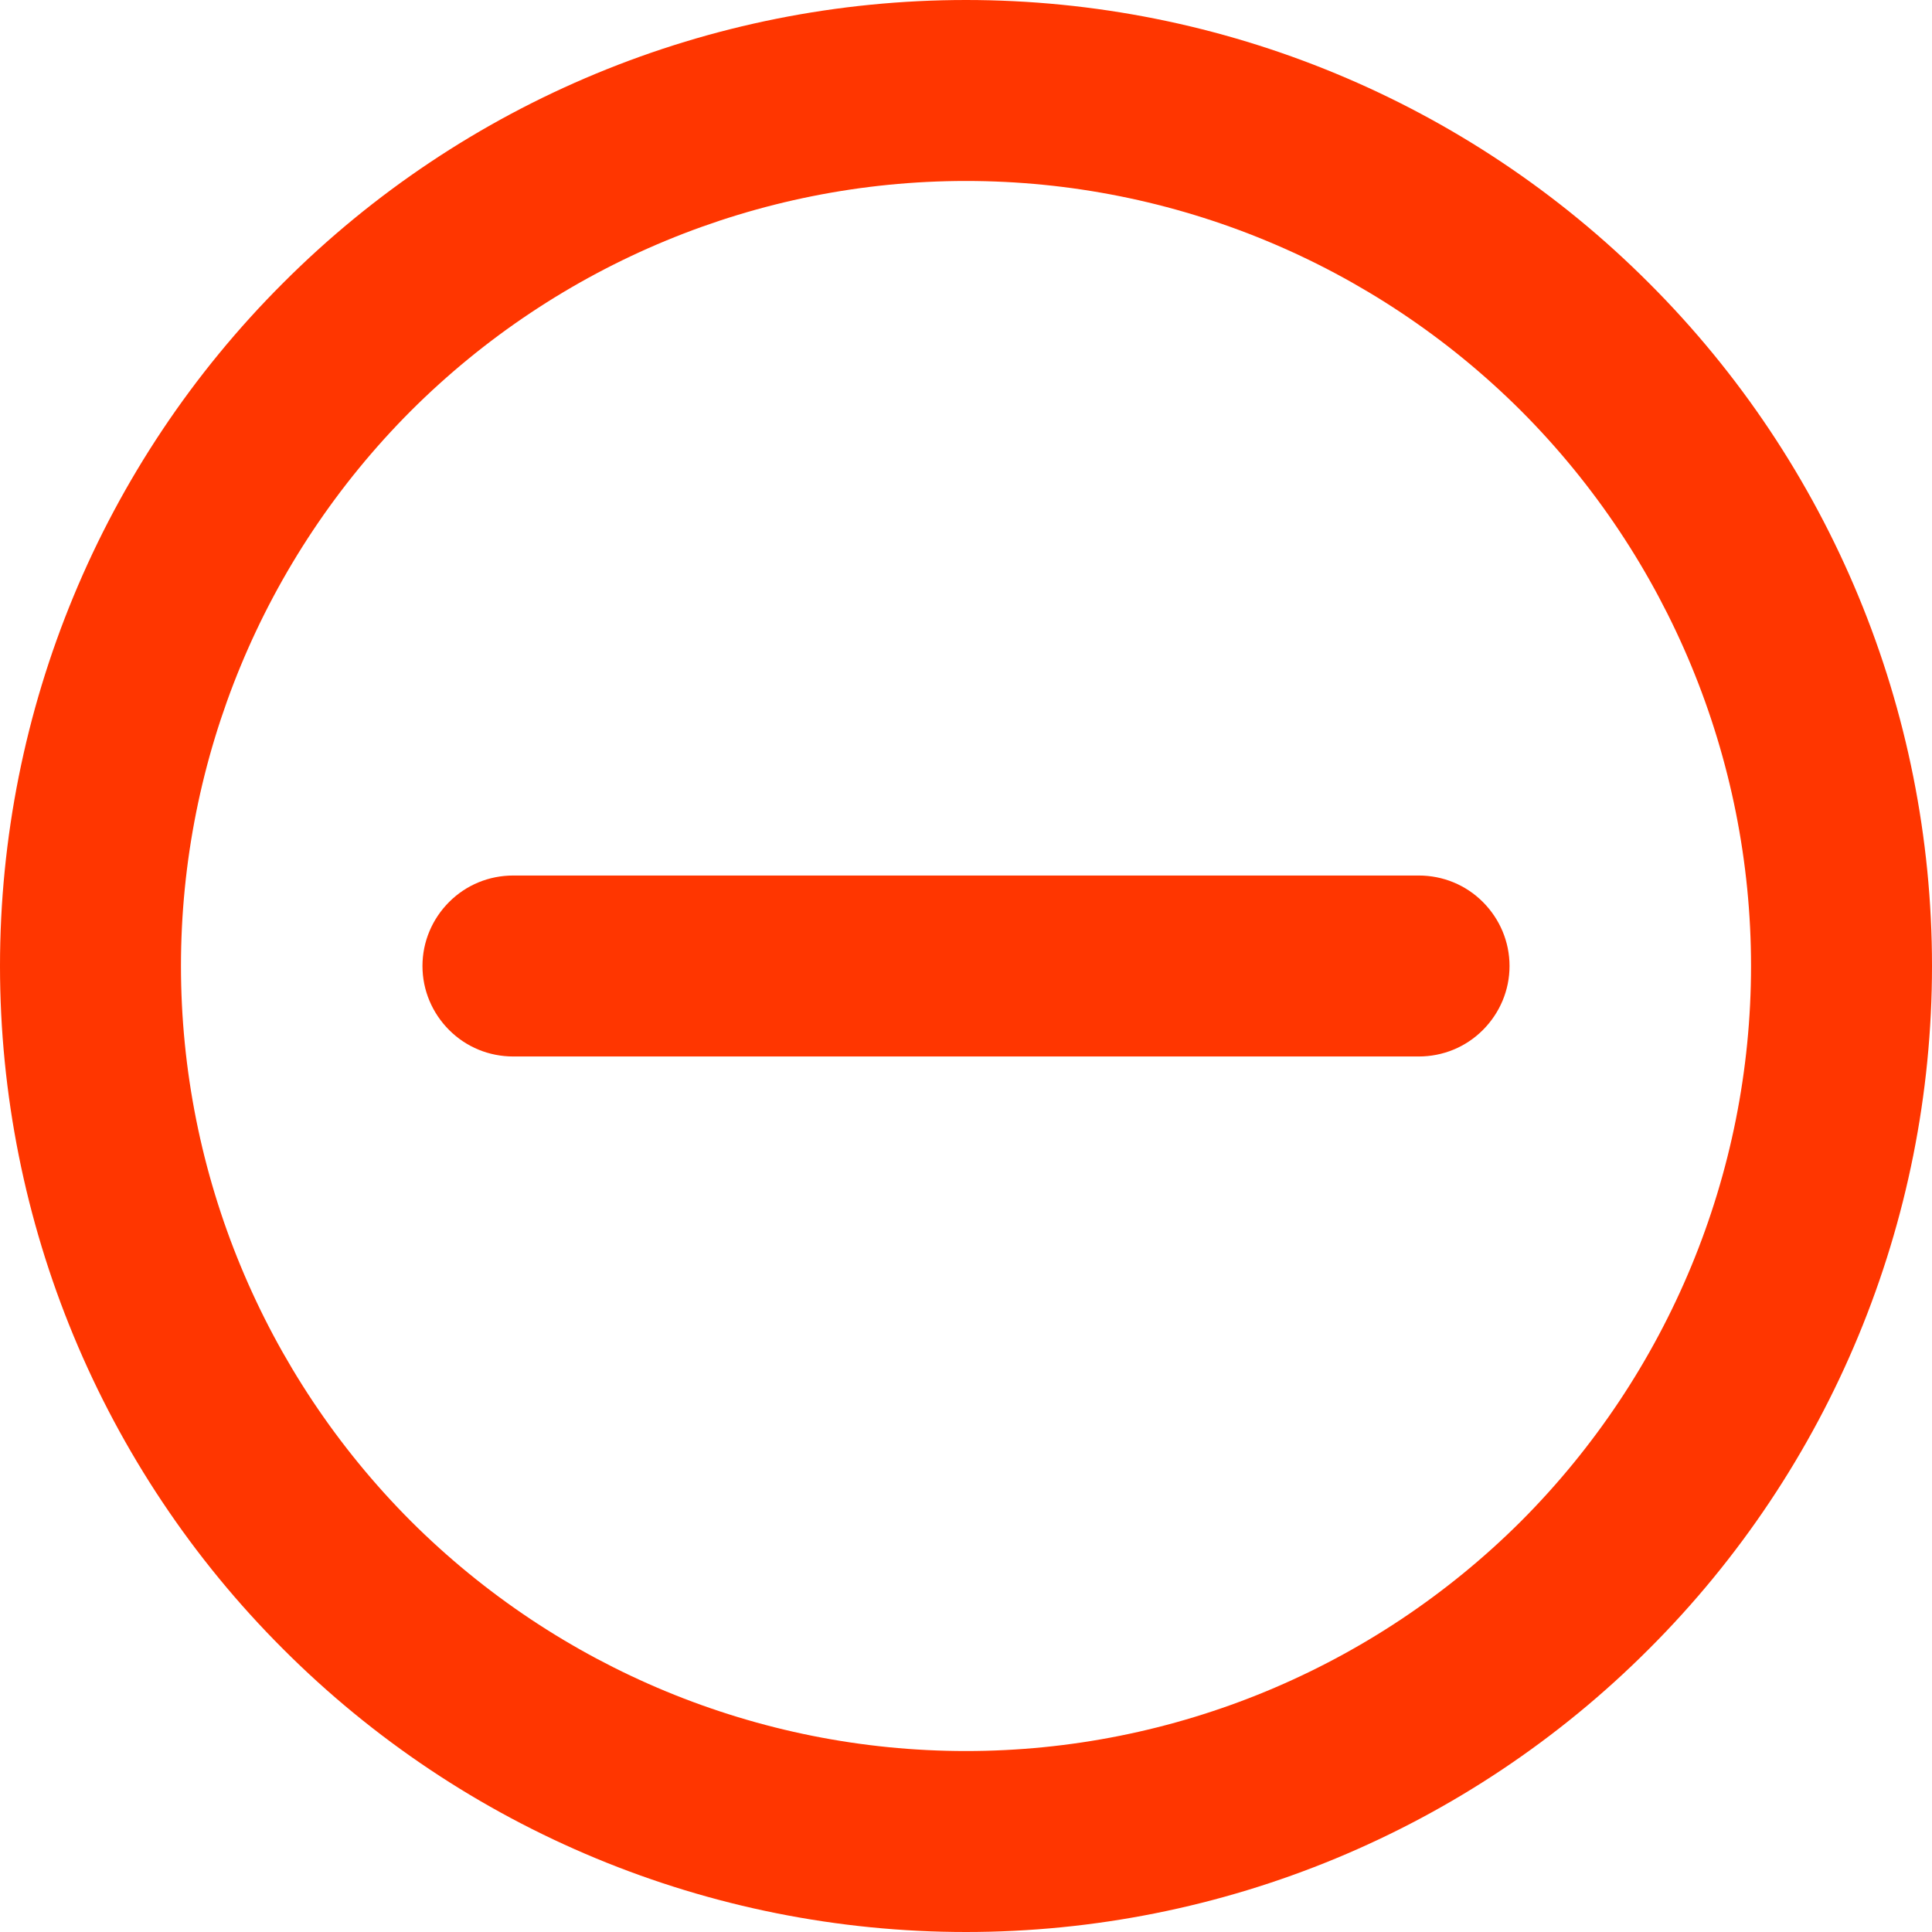 <svg width="6" height="6" viewBox="0 0 6 6" fill="none" xmlns="http://www.w3.org/2000/svg">
<g clip-path="url(#clip0_153_1192)">
<path d="M1.594 2.719C1.519 2.719 1.448 2.748 1.395 2.801C1.342 2.854 1.312 2.925 1.312 3C1.312 3.075 1.342 3.146 1.395 3.199C1.448 3.252 1.519 3.281 1.594 3.281H4.406C4.481 3.281 4.552 3.252 4.605 3.199C4.658 3.146 4.688 3.075 4.688 3C4.688 2.925 4.658 2.854 4.605 2.801C4.552 2.748 4.481 2.719 4.406 2.719H1.594Z" fill="#FF3600"/>
<path d="M6 3C6 3.796 5.684 4.559 5.121 5.121C4.559 5.684 3.796 6 3 6C2.204 6 1.441 5.684 0.879 5.121C0.316 4.559 0 3.796 0 3C0 2.204 0.316 1.441 0.879 0.879C1.441 0.316 2.204 0 3 0C3.796 0 4.559 0.316 5.121 0.879C5.684 1.441 6 2.204 6 3ZM5.438 3C5.438 2.354 5.181 1.734 4.724 1.276C4.266 0.819 3.646 0.562 3 0.562C2.354 0.562 1.734 0.819 1.276 1.276C0.819 1.734 0.562 2.354 0.562 3C0.562 3.646 0.819 4.266 1.276 4.724C1.734 5.181 2.354 5.438 3 5.438C3.646 5.438 4.266 5.181 4.724 4.724C5.181 4.266 5.438 3.646 5.438 3Z" fill="#FF3600"/>
</g>
<defs>
<clipPath id="clip0_153_1192">
<rect width="6" height="6" fill="white"/>
</clipPath>
</defs>
</svg>
